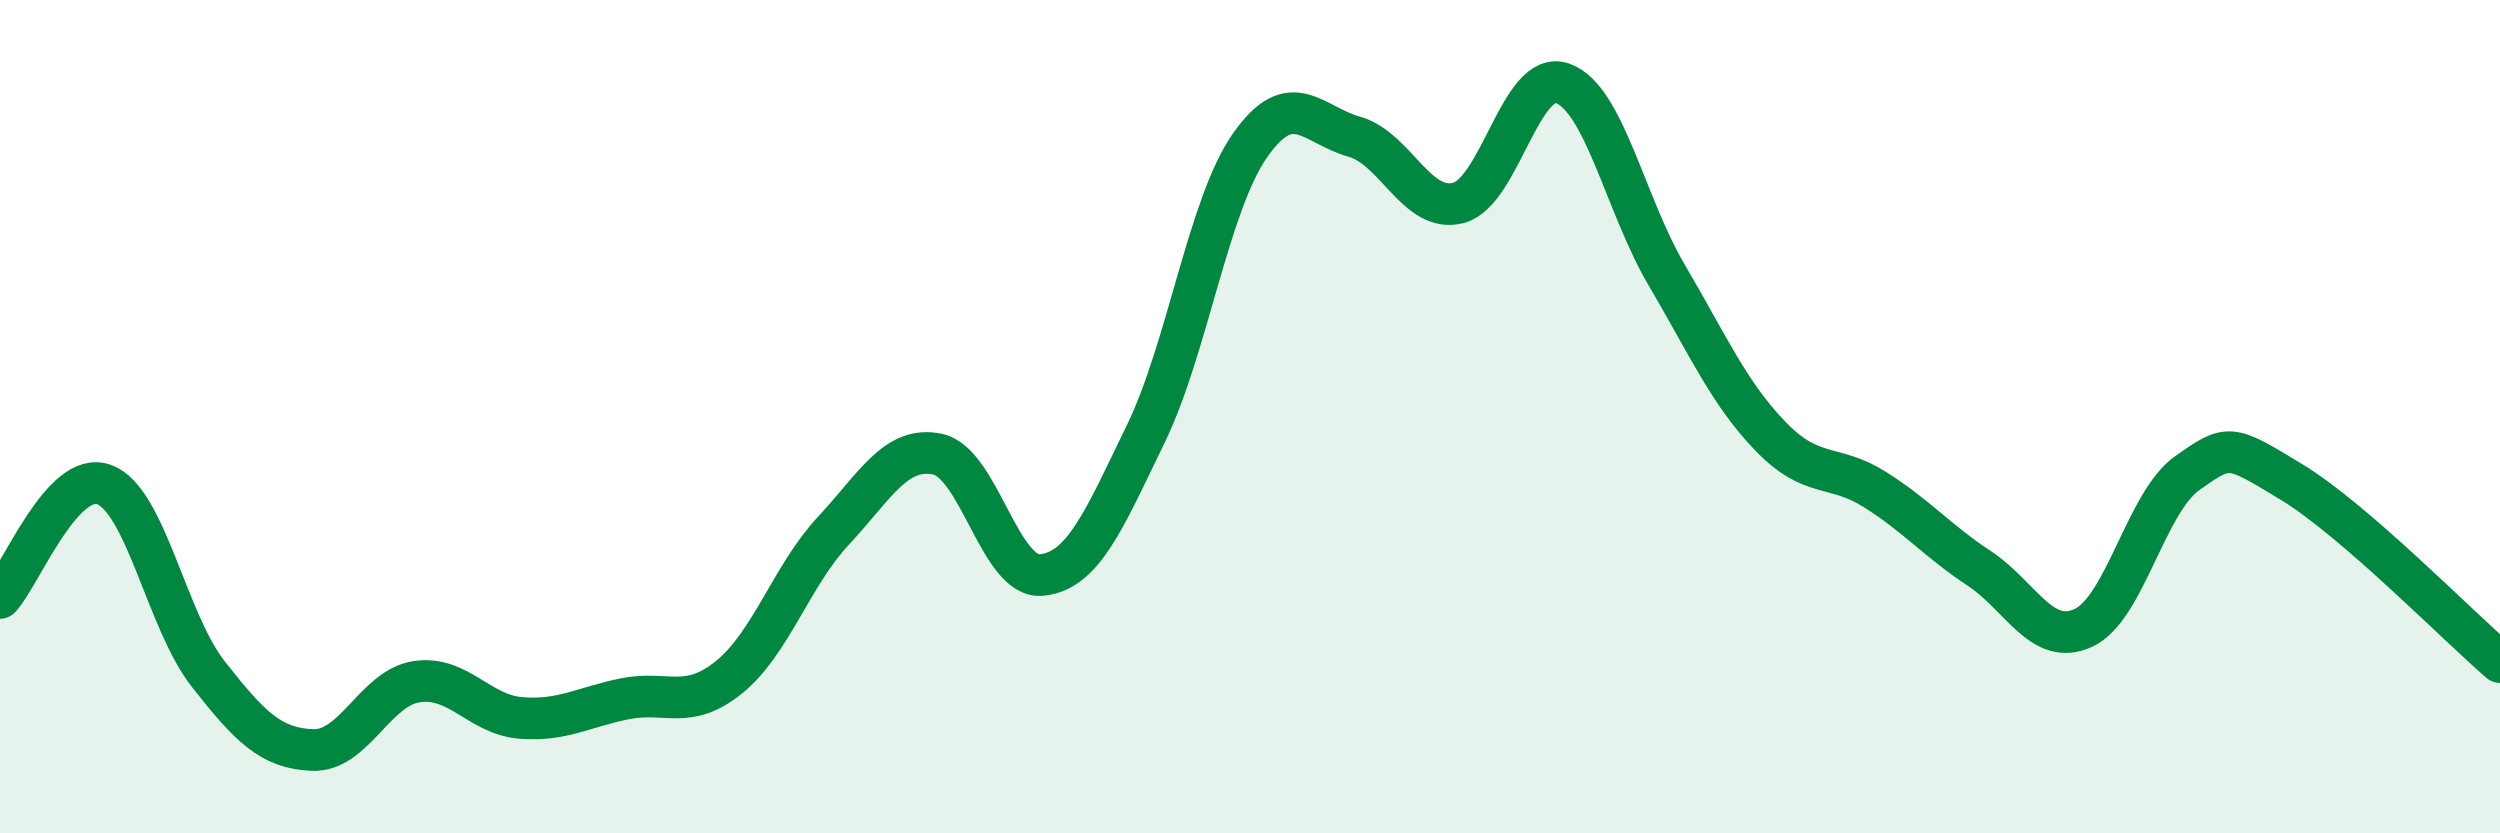 
    <svg width="60" height="20" viewBox="0 0 60 20" xmlns="http://www.w3.org/2000/svg">
      <path
        d="M 0,14.35 C 0.5,13.81 1.5,11.26 2.5,11.63 C 3.5,12 4,14.91 5,16.18 C 6,17.45 6.5,17.96 7.5,18 C 8.5,18.04 9,16.51 10,16.36 C 11,16.21 11.5,17.15 12.5,17.23 C 13.5,17.31 14,16.97 15,16.77 C 16,16.57 16.5,17.06 17.5,16.25 C 18.5,15.44 19,13.81 20,12.74 C 21,11.67 21.5,10.69 22.5,10.9 C 23.5,11.11 24,13.9 25,13.8 C 26,13.7 26.5,12.47 27.5,10.41 C 28.5,8.35 29,4.92 30,3.49 C 31,2.06 31.5,3 32.5,3.28 C 33.5,3.56 34,5.13 35,4.87 C 36,4.61 36.5,1.65 37.5,2 C 38.5,2.35 39,4.9 40,6.6 C 41,8.3 41.5,9.45 42.5,10.48 C 43.5,11.51 44,11.12 45,11.75 C 46,12.38 46.5,12.98 47.5,13.64 C 48.5,14.3 49,15.53 50,15.07 C 51,14.61 51.5,12.05 52.5,11.35 C 53.5,10.65 53.5,10.66 55,11.57 C 56.5,12.48 59,15.03 60,15.89L60 20L0 20Z"
        fill="#008740"
        opacity="0.1"
        stroke-linecap="round"
        stroke-linejoin="round"
      />
      <path
        d="M 0,14.35 C 0.5,13.81 1.5,11.26 2.5,11.63 C 3.5,12 4,14.91 5,16.18 C 6,17.45 6.5,17.96 7.5,18 C 8.5,18.04 9,16.51 10,16.36 C 11,16.21 11.5,17.15 12.5,17.23 C 13.5,17.31 14,16.97 15,16.77 C 16,16.57 16.5,17.06 17.5,16.25 C 18.5,15.44 19,13.81 20,12.74 C 21,11.67 21.5,10.69 22.5,10.9 C 23.5,11.11 24,13.9 25,13.8 C 26,13.7 26.5,12.47 27.5,10.41 C 28.5,8.35 29,4.92 30,3.49 C 31,2.06 31.5,3 32.5,3.28 C 33.5,3.56 34,5.13 35,4.87 C 36,4.61 36.5,1.65 37.5,2 C 38.5,2.35 39,4.9 40,6.6 C 41,8.3 41.5,9.45 42.5,10.48 C 43.5,11.51 44,11.12 45,11.75 C 46,12.38 46.5,12.98 47.5,13.64 C 48.5,14.3 49,15.53 50,15.07 C 51,14.61 51.5,12.05 52.5,11.35 C 53.5,10.65 53.5,10.66 55,11.57 C 56.5,12.48 59,15.03 60,15.89"
        stroke="#008740"
        stroke-width="1"
        fill="none"
        stroke-linecap="round"
        stroke-linejoin="round"
      />
    </svg>
  